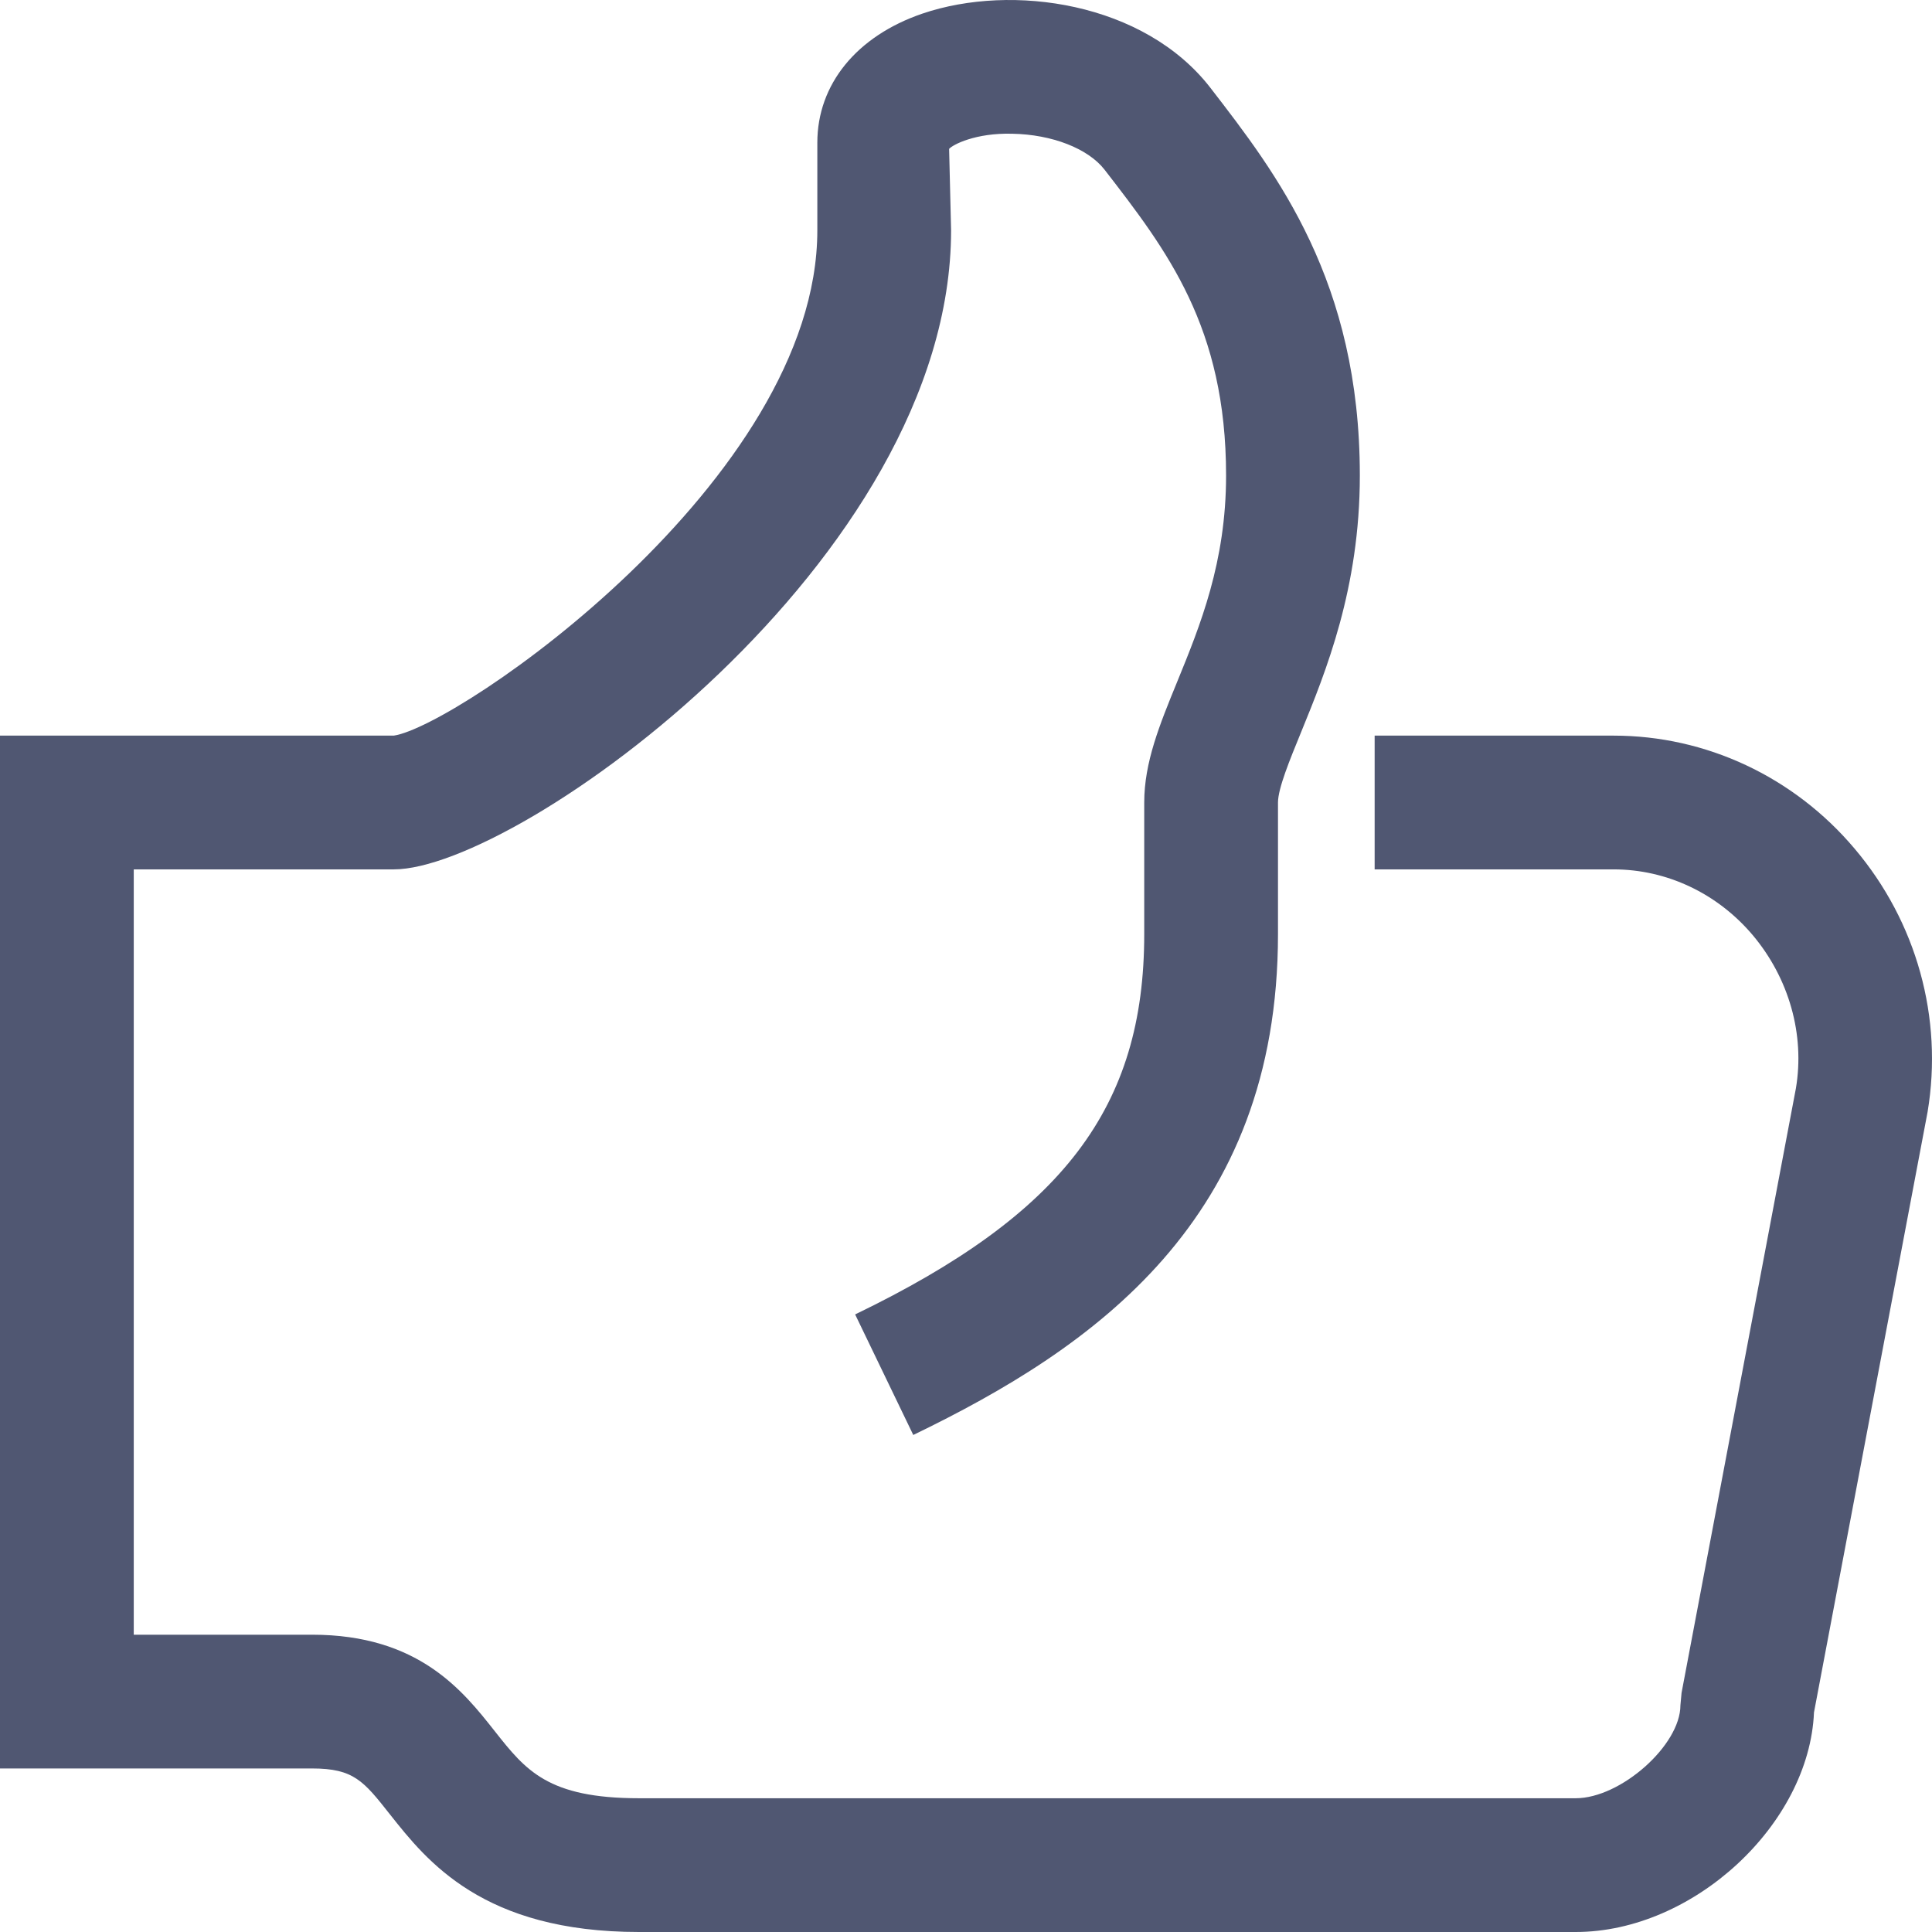 <svg width="99" height="99" viewBox="0 0 99 99" fill="none" xmlns="http://www.w3.org/2000/svg">
<path fill-rule="evenodd" clip-rule="evenodd" d="M82.685 37.695H70.44V44.549H82.685C85.404 44.549 87.995 45.773 89.804 47.907C91.678 50.128 92.491 53.02 92.025 55.775L86.167 86.745L86.108 87.385C86.108 89.432 83.046 92.146 80.743 92.146H32.743C28.069 92.146 26.936 90.711 25.364 88.724C23.715 86.631 21.448 83.766 15.992 83.766H6.854V44.549H20.178C26.575 44.549 48.736 28.684 48.736 11.801L48.635 7.629C48.818 7.415 49.988 6.802 51.87 6.853C53.908 6.889 55.754 7.611 56.595 8.689C59.803 12.838 62.827 16.754 62.827 24.366C62.827 28.808 61.498 32.056 60.324 34.93C59.419 37.142 58.633 39.061 58.633 41.122V47.866C58.633 56.739 54.484 62.204 43.819 67.354L46.798 73.531C56.042 69.062 65.487 62.524 65.487 47.866V41.122C65.487 40.404 66.09 38.938 66.67 37.521C67.94 34.41 69.681 30.151 69.681 24.366C69.681 14.41 65.432 8.913 62.023 4.499C58.637 0.122 51.866 -0.869 47.264 0.698C43.897 1.849 41.882 4.321 41.882 7.309V11.801C41.882 24.586 23.45 37.22 20.178 37.695H0V90.62H15.992C18.126 90.62 18.634 91.264 19.986 92.978C21.882 95.372 24.752 99 32.743 99H80.743C86.775 99 92.71 93.48 92.953 87.746L98.774 56.977C99.578 52.161 98.216 47.24 95.027 43.479C91.92 39.801 87.419 37.695 82.685 37.695" fill="#505772"/>
</svg>
